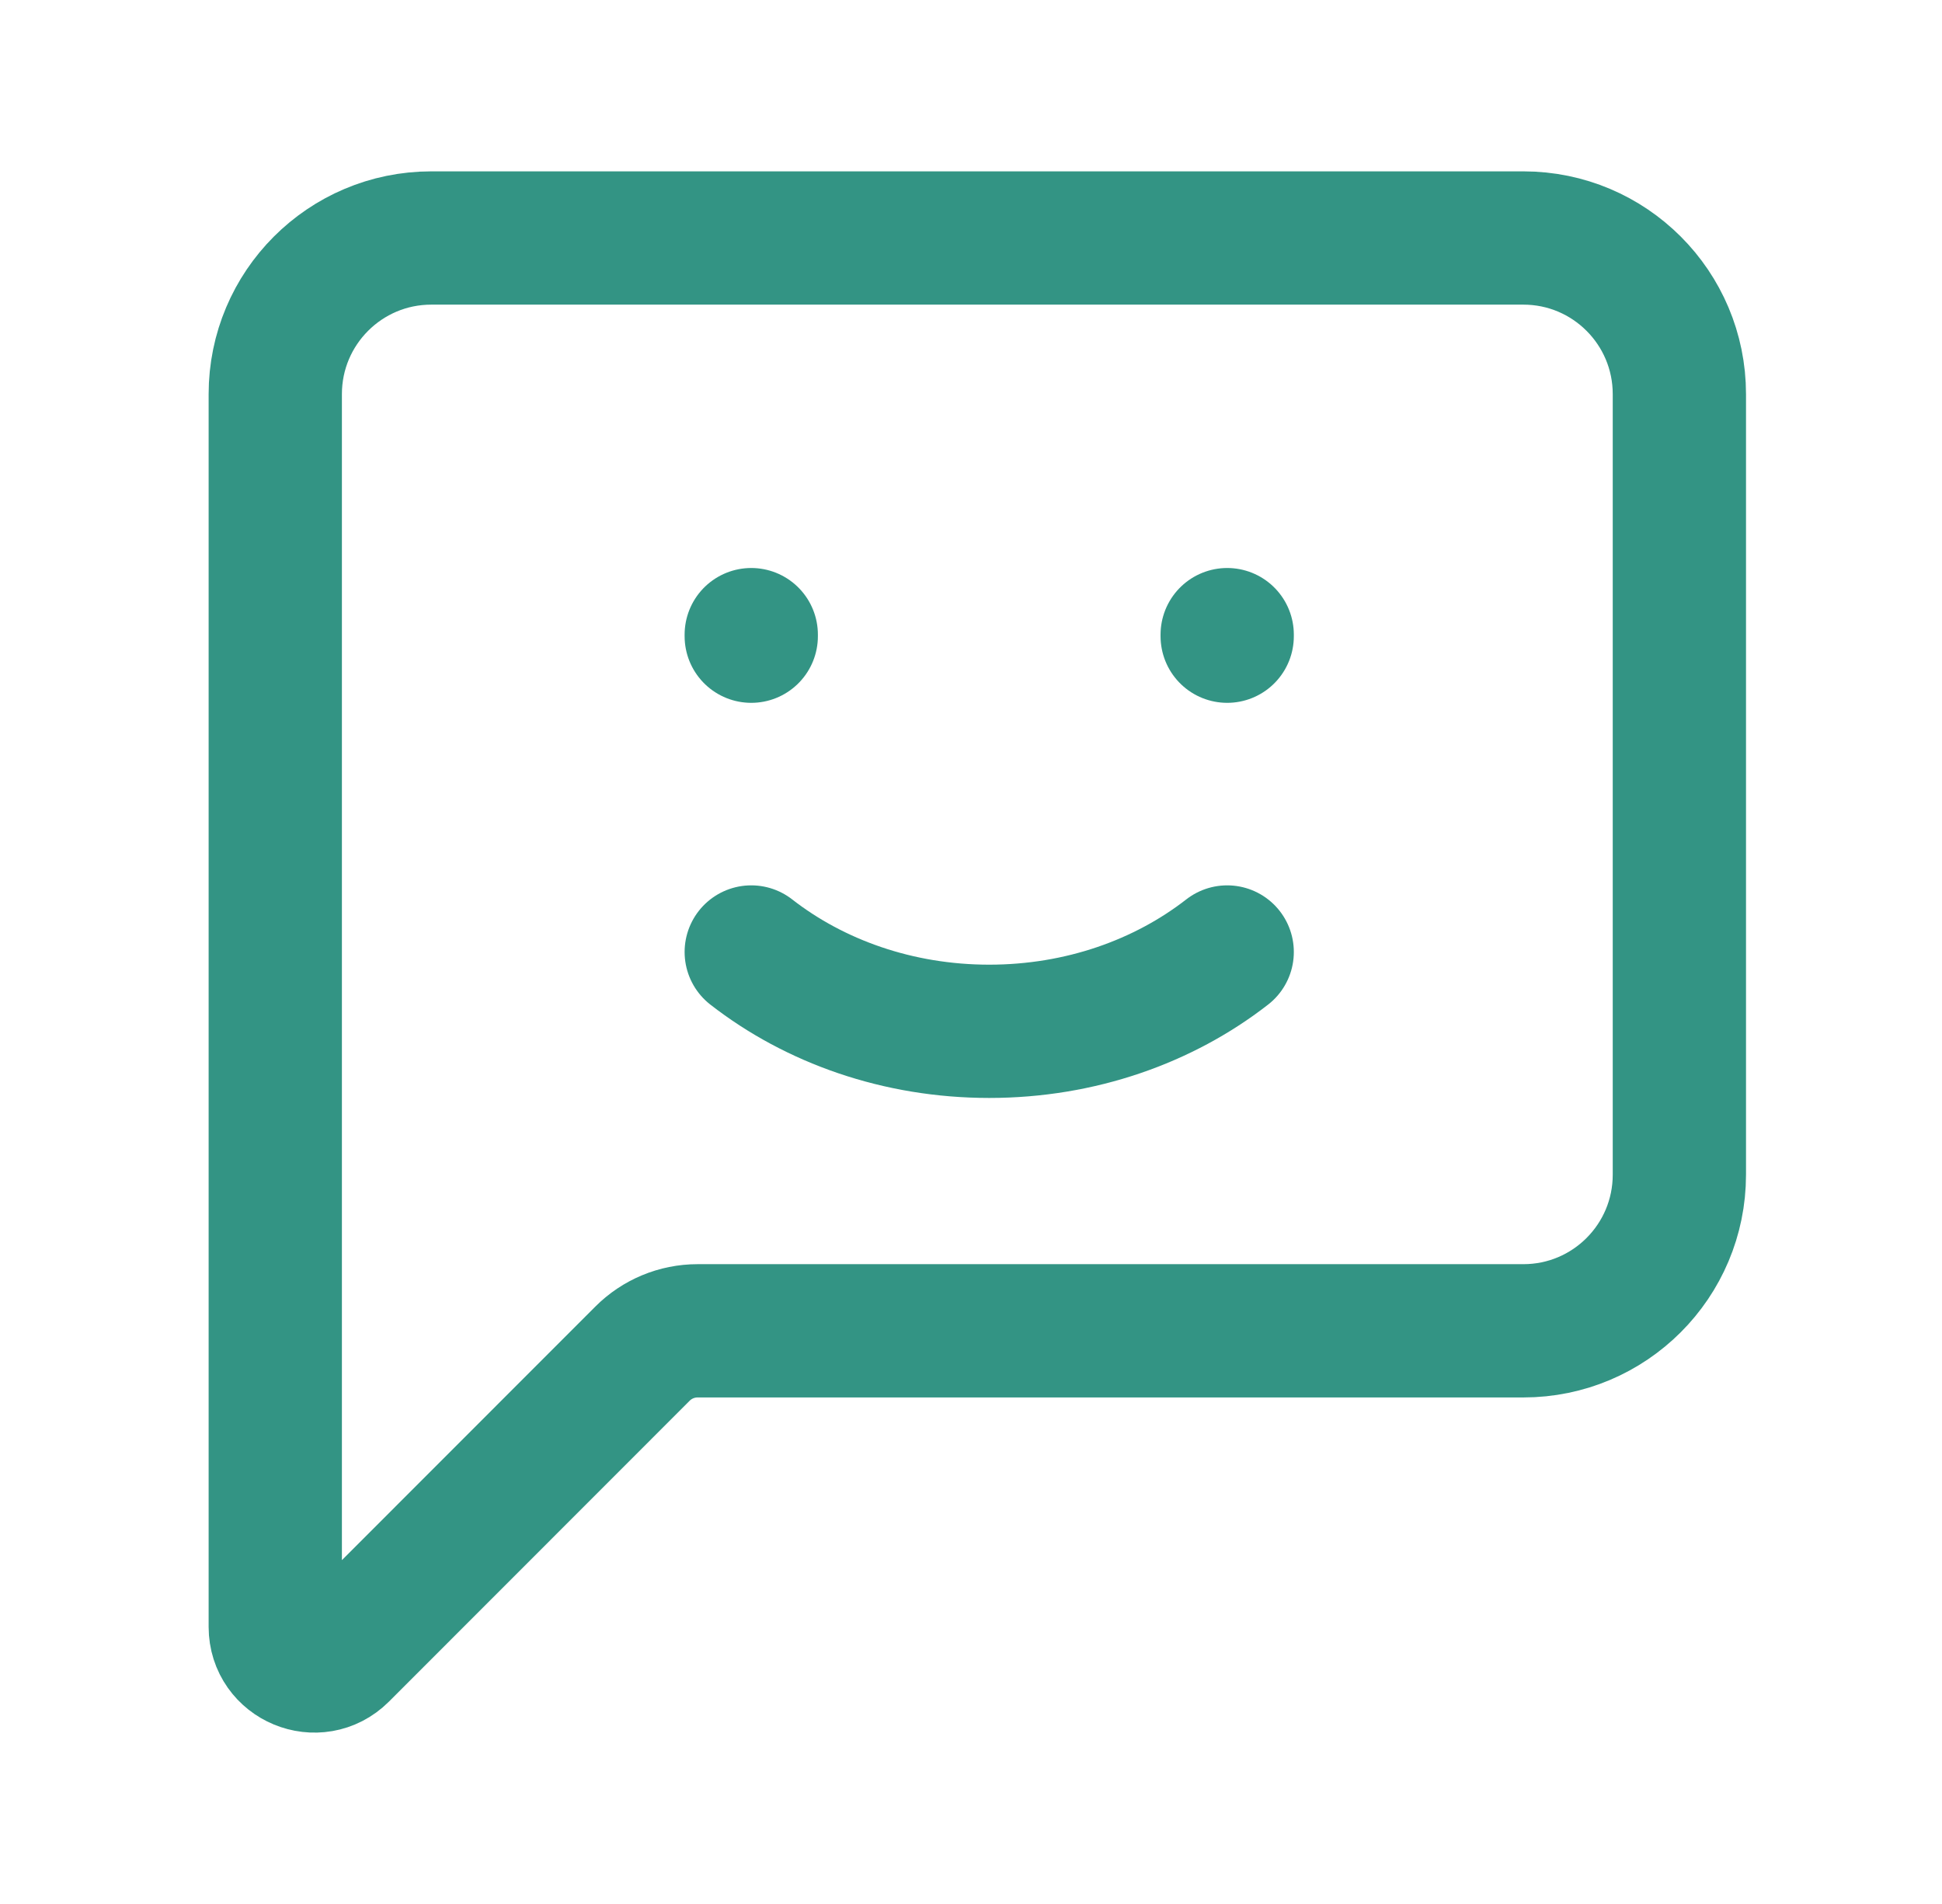 <svg width="51" height="50" viewBox="0 0 51 50" fill="none" xmlns="http://www.w3.org/2000/svg">
<path d="M7.229 10.35V42.723C7.229 43.636 8.332 44.093 8.977 43.448L16.872 35.549C17.256 35.164 17.777 34.948 18.32 34.948H40.006C42.269 34.948 44.103 33.113 44.103 30.848V10.35C44.103 8.086 42.269 6.25 40.006 6.25H11.326C9.063 6.25 7.229 8.086 7.229 10.35Z" stroke="#007A66" stroke-opacity="0.8" stroke-width="3.5" stroke-linecap="round" stroke-linejoin="round"/>
<path d="M32.228 25C30.563 26.297 28.375 27.083 25.979 27.083C23.582 27.083 21.394 26.297 19.729 25" stroke="#007A66" stroke-opacity="0.8" stroke-width="3.5" stroke-linecap="round" stroke-linejoin="round"/>
<path d="M19.729 16.707V16.666" stroke="#007A66" stroke-opacity="0.8" stroke-width="3.5" stroke-linecap="round" stroke-linejoin="round"/>
<path d="M32.228 16.707V16.666" stroke="#007A66" stroke-opacity="0.8" stroke-width="3.5" stroke-linecap="round" stroke-linejoin="round"/>
</svg>
